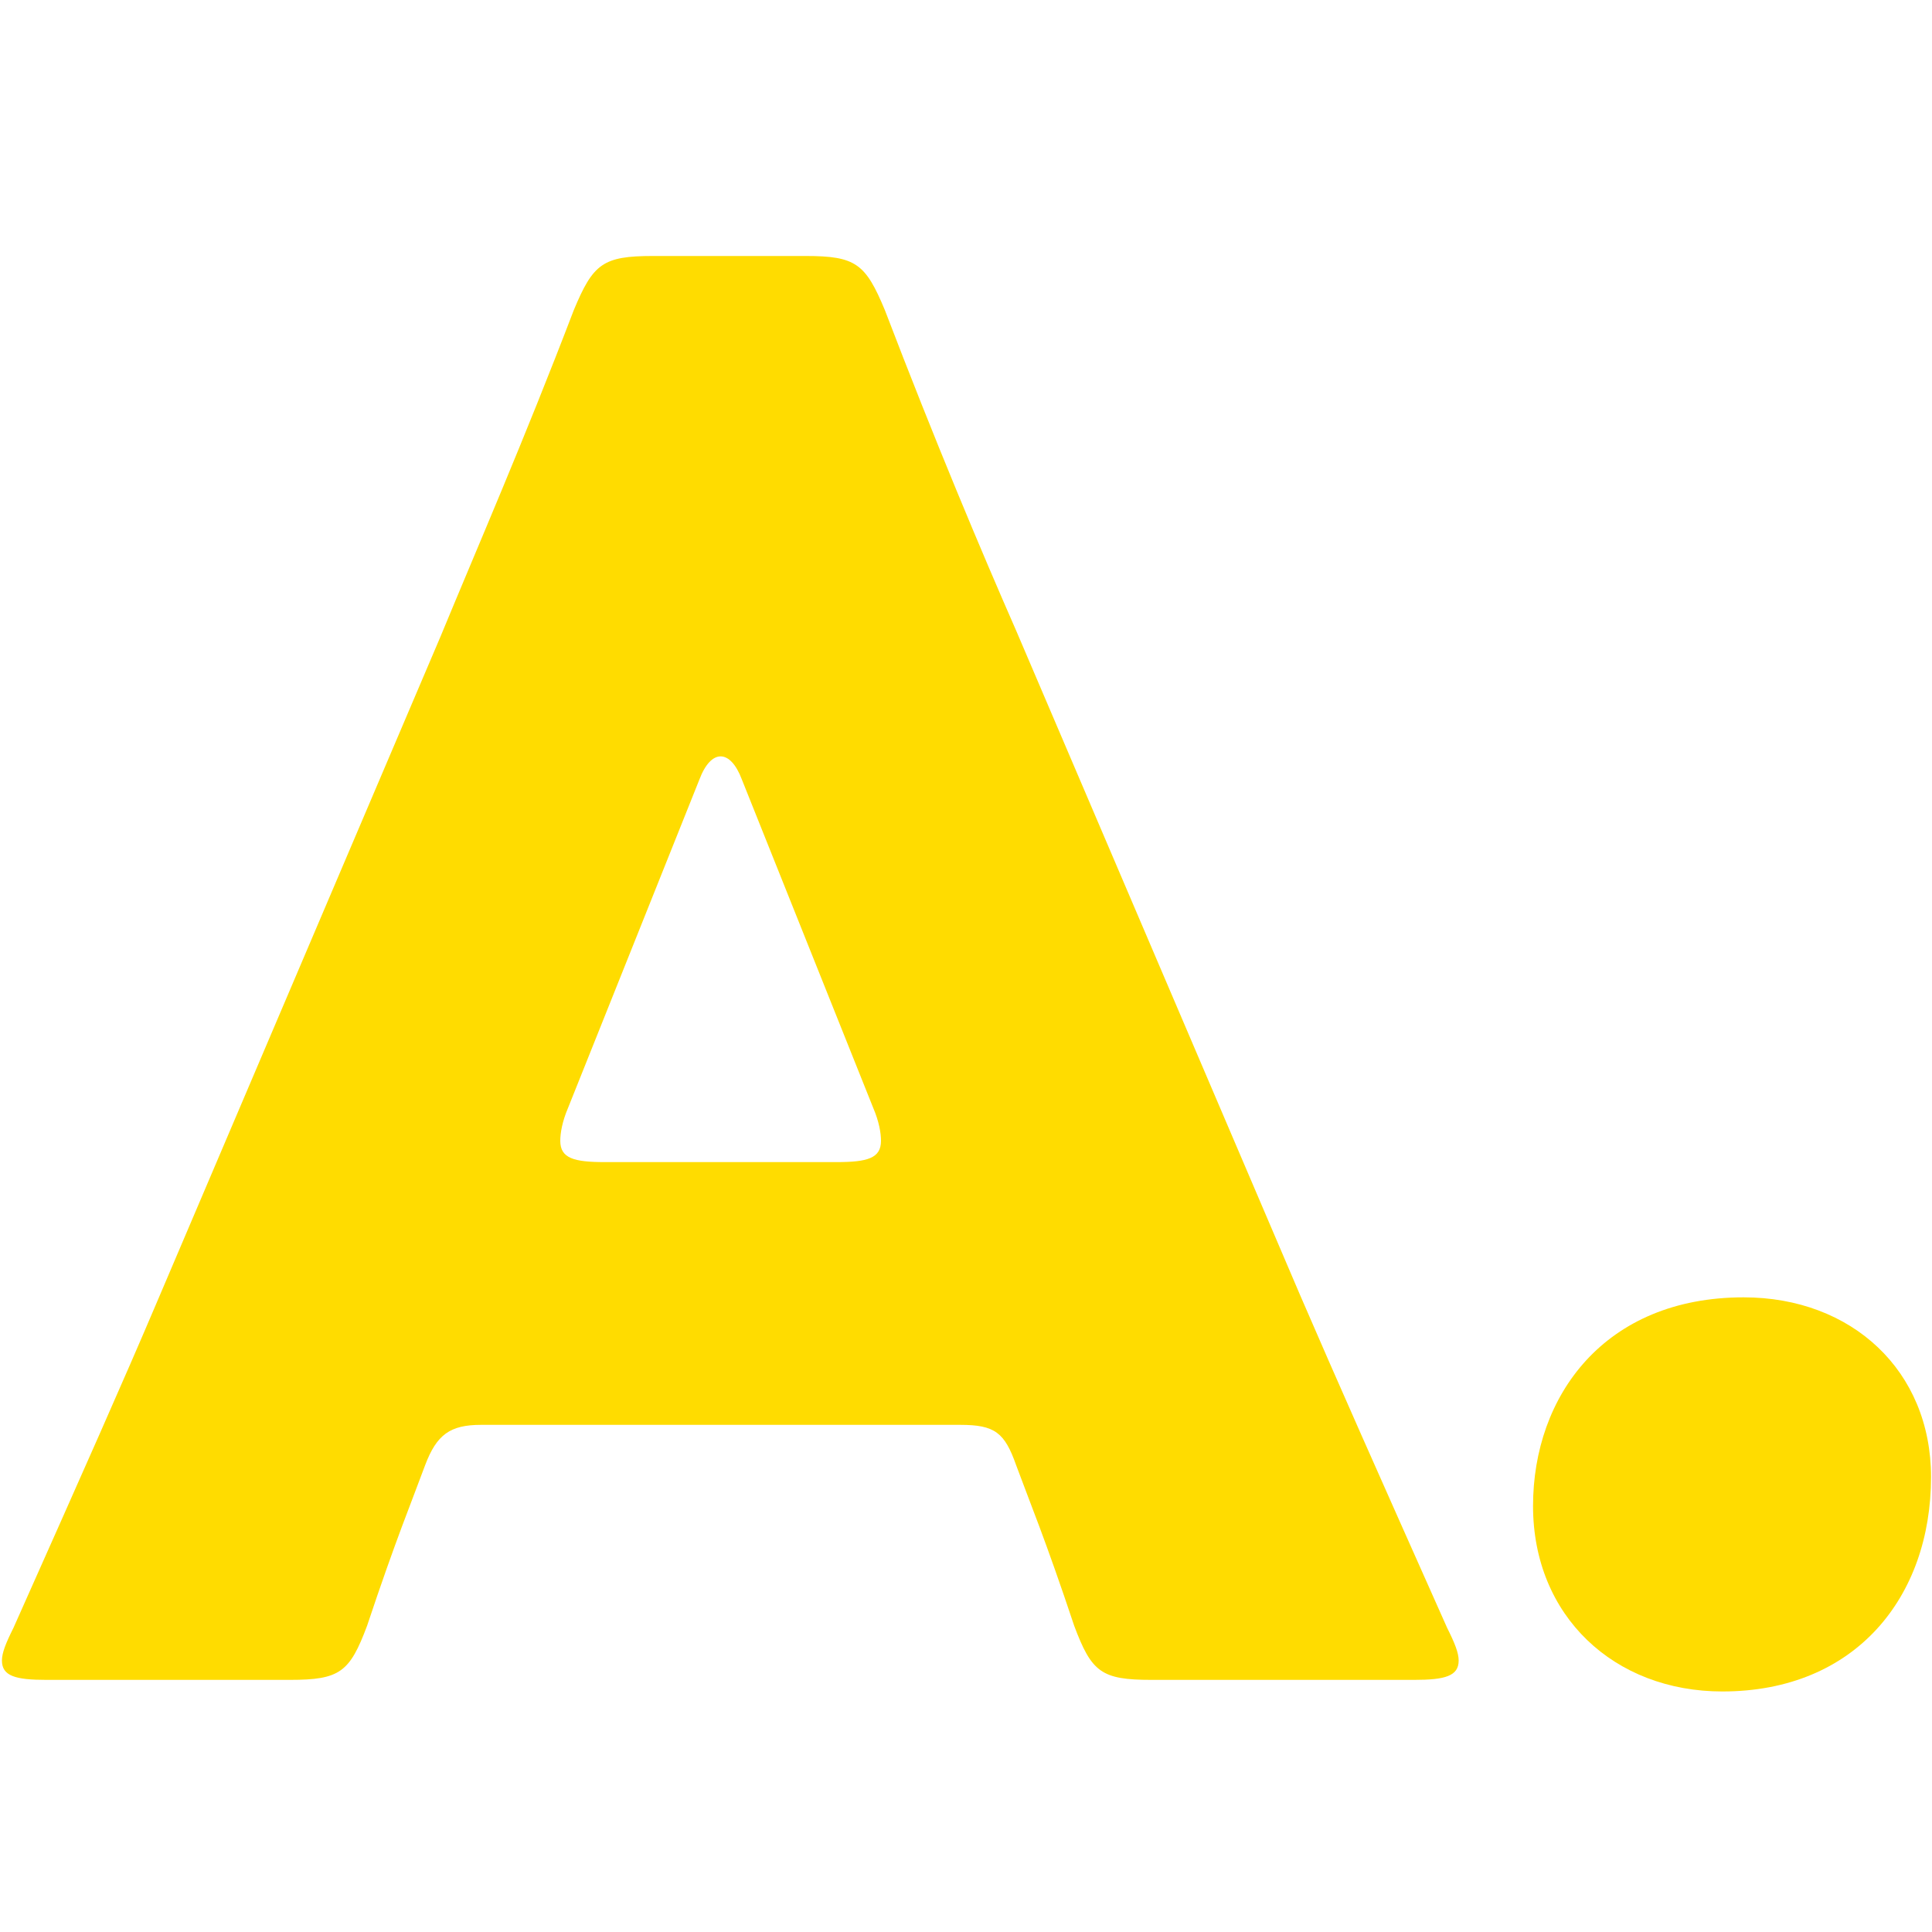 <?xml version="1.0" encoding="UTF-8"?>
<svg id="_レイヤー_1" data-name="レイヤー 1" xmlns="http://www.w3.org/2000/svg" viewBox="0 0 40 40">
  <defs>
    <style>
      .cls-1 {
        fill: #ffdc00;
      }
    </style>
  </defs>
  <path class="cls-1" d="m9.96,29.5c-.64,0-.92.2-1.16.84-.28.76-.6,1.52-1.2,3.32-.36.96-.56,1.12-1.6,1.12H.96c-.64,0-.92-.08-.92-.4,0-.16.08-.36.24-.68,1.48-3.32,2.28-5.12,2.96-6.72l5.88-13.8c.76-1.84,1.72-4.04,2.76-6.76.4-.96.6-1.12,1.64-1.12h3.16c1.04,0,1.24.16,1.64,1.12,1.04,2.72,2,5,2.72,6.64l5.88,13.76c.76,1.76,1.56,3.56,3.04,6.88.16.32.24.52.24.68,0,.32-.28.4-.92.4h-5.44c-1.04,0-1.24-.16-1.6-1.12-.6-1.8-.92-2.56-1.2-3.32-.24-.68-.44-.84-1.16-.84h-9.92Zm1.8-6.56c-.12.28-.16.52-.16.68,0,.36.28.44.92.44h4.8c.64,0,.92-.08.92-.44,0-.16-.04-.4-.16-.68l-2.72-6.8c-.12-.32-.28-.48-.44-.48s-.32.16-.44.48l-2.72,6.8Z"/>
  <path class="cls-1" d="m39.98,30.58c0,2.48-1.56,4.44-4.32,4.44-2.24,0-3.92-1.56-3.92-3.84s1.48-4.32,4.36-4.32c2.24,0,3.88,1.52,3.88,3.72Z"/>
</svg>